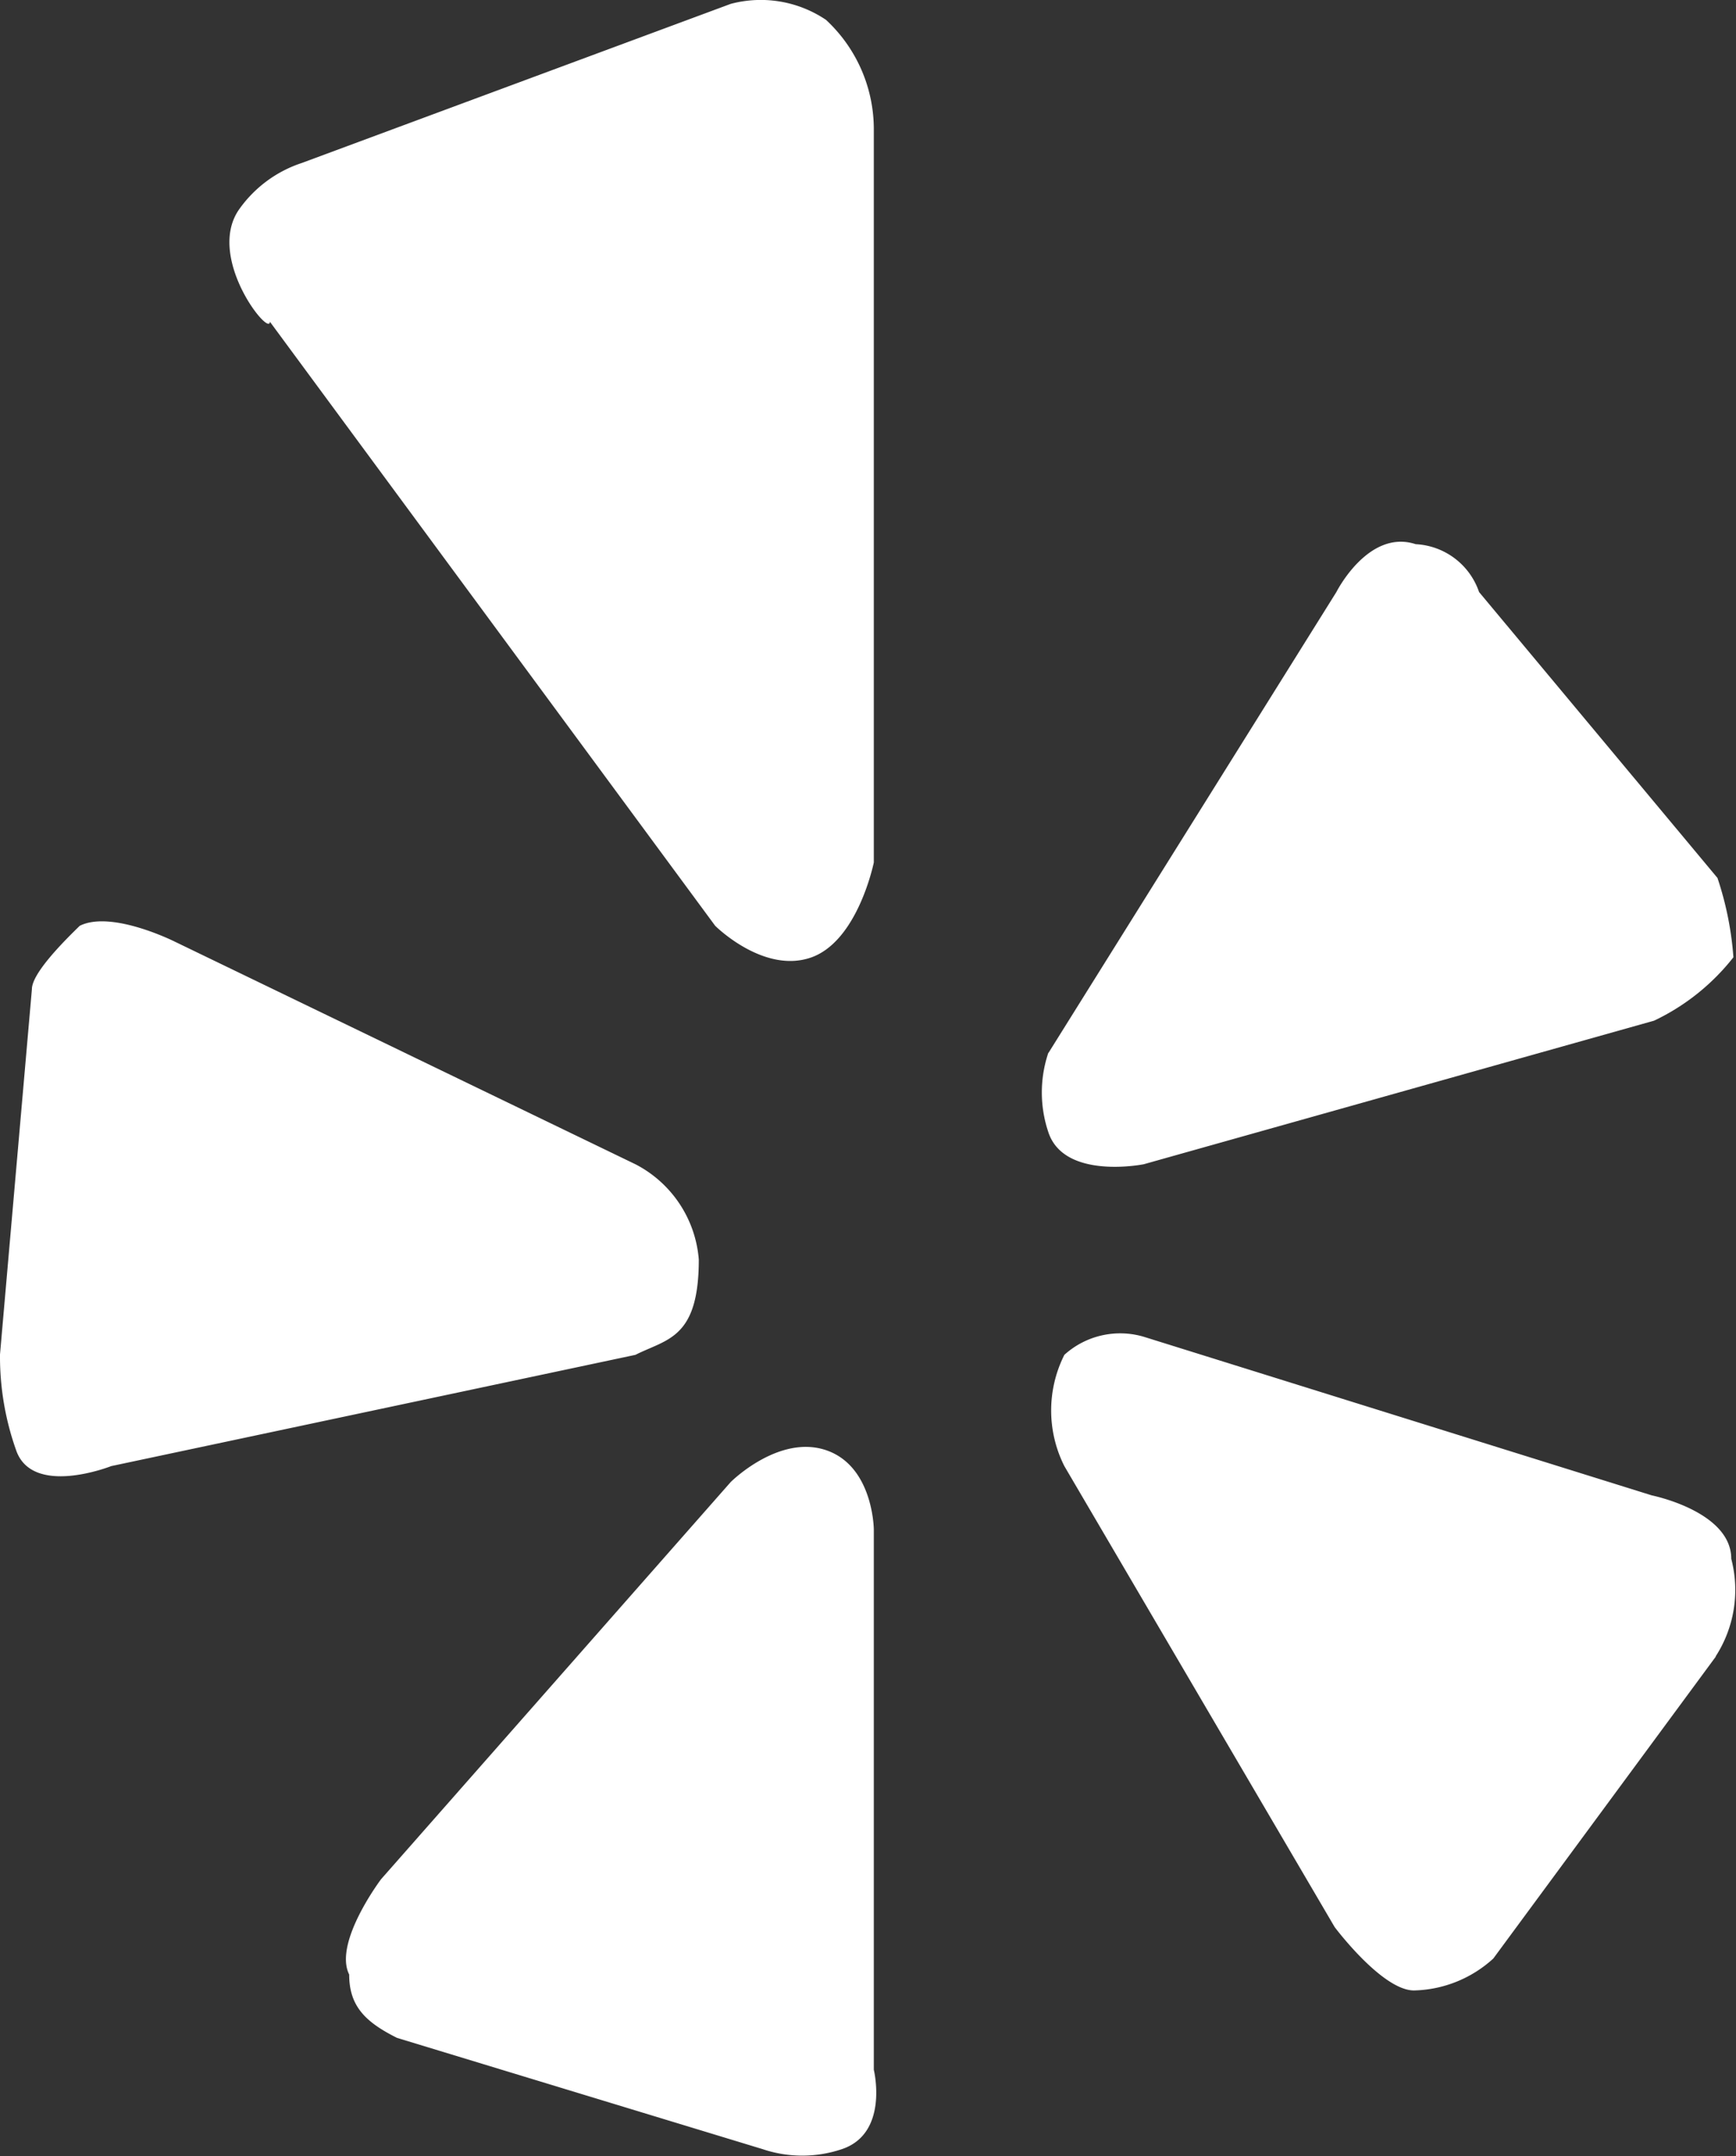 <svg xmlns="http://www.w3.org/2000/svg" viewBox="0 0 40.27 50"><rect x="0" y="0" width="40.27" height="50" fill="#333333" stroke="none"/><defs><style>.cls-1{fill:#fff;}</style></defs><title>iconAsset 5</title><g id="Layer_2" data-name="Layer 2"><g id="Layer_1-2" data-name="Layer 1"><path class="cls-1" d="M5.53,4.88A2.88,2.88,0,0,1,7,3.78L16.95.09a2.71,2.71,0,0,1,2.21.37A3.46,3.46,0,0,1,20.27,3V20s-.37,1.84-1.47,2.21-2.21-.74-2.21-.74L6.26,7.46C6.26,7.83,4.79,6,5.53,4.88ZM.37,33.62A6.48,6.48,0,0,1,0,31.41l.74-8.47c0-.37.74-1.11,1.11-1.47.74-.37,2.21.37,2.21.37L14.74,27a2.73,2.73,0,0,1,1.47,2.21c0,1.84-.74,1.84-1.47,2.21L2.58,34S.74,34.73.37,33.62ZM19.53,49.84a2.88,2.88,0,0,1-1.84,0L9.21,47.26c-.74-.37-1.11-.74-1.11-1.47-.37-.74.74-2.21.74-2.21l8.11-9.21s1.11-1.11,2.21-.74,1.11,1.84,1.11,1.84V48S20.63,49.47,19.53,49.84Zm4.79-25.42L31,13.73s.74-1.47,1.84-1.11a1.64,1.64,0,0,1,1.47,1.11l5.53,6.63a7.5,7.5,0,0,1,.37,1.84,5.14,5.14,0,0,1-1.84,1.47L26.53,27s-1.84.37-2.21-.74A2.88,2.88,0,0,1,24.32,24.41Zm15.48,14-5.16,7a2.82,2.82,0,0,1-1.84.74c-.74,0-1.84-1.47-1.84-1.47L24.69,34a2.87,2.87,0,0,1,0-2.58A1.93,1.93,0,0,1,26.53,31l11.79,3.68s1.84.37,1.84,1.47A2.84,2.84,0,0,1,39.8,38.41Z"/></g></g></svg>